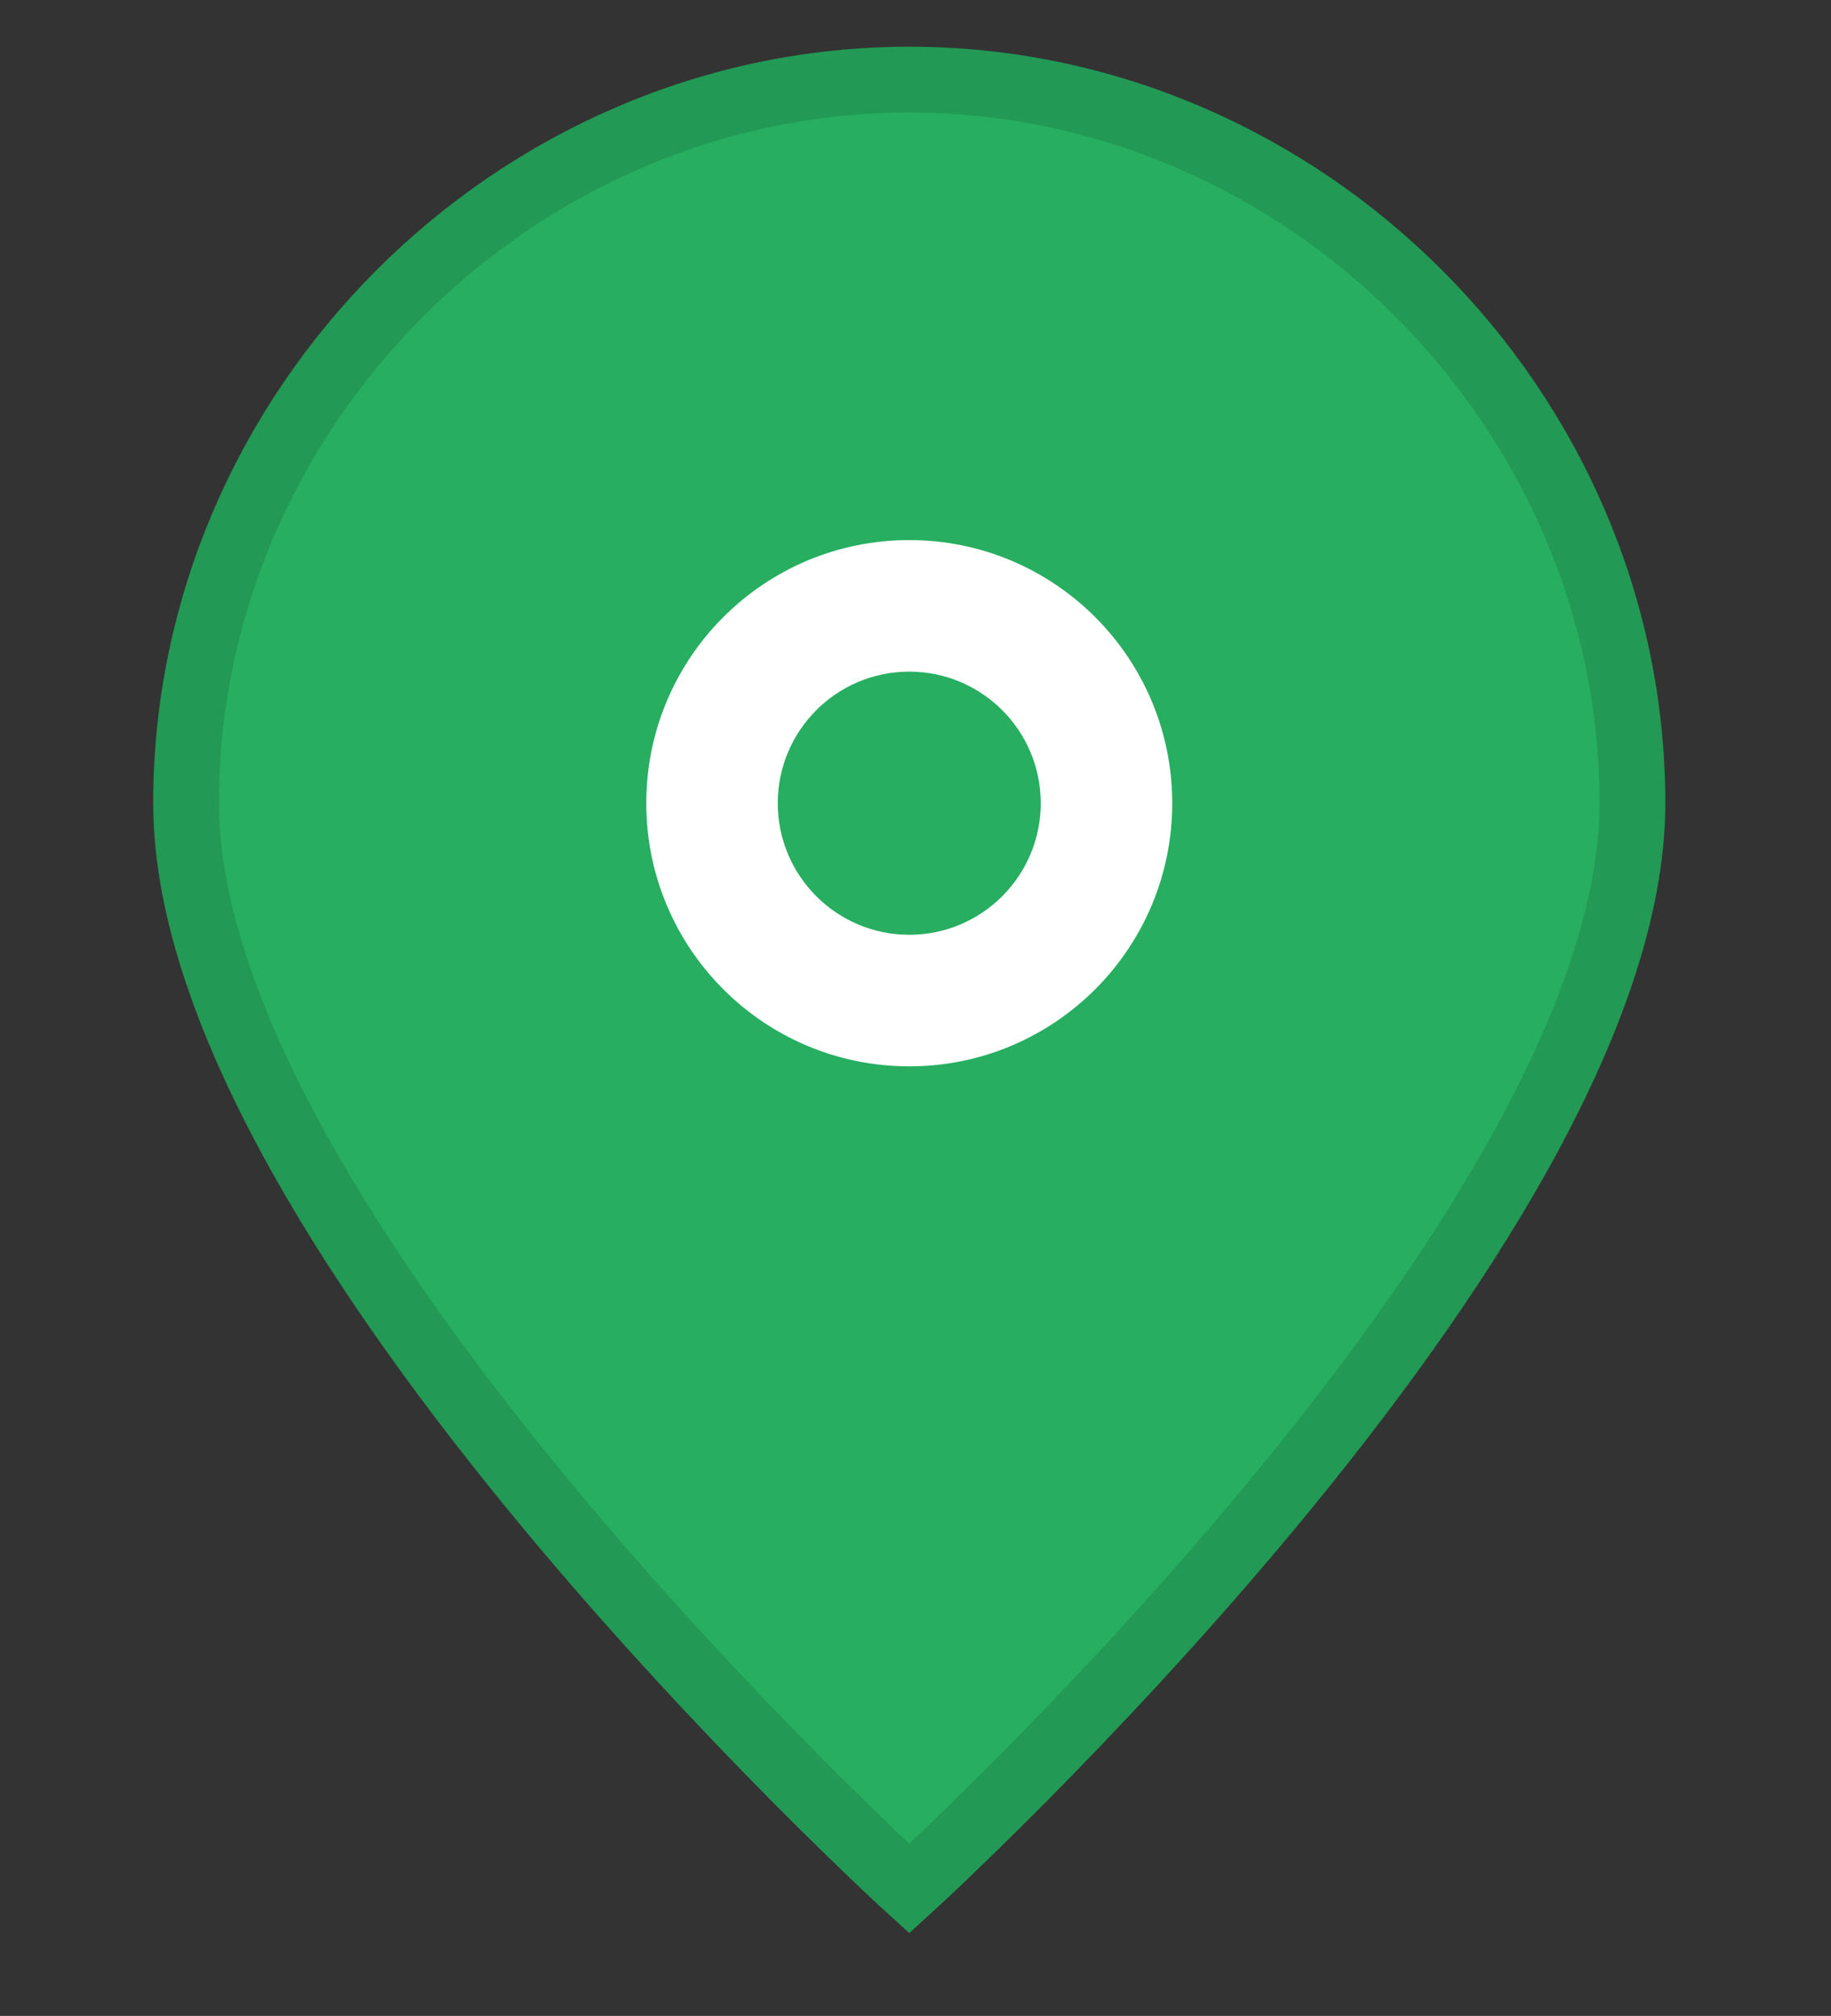 <?xml version="1.0" encoding="UTF-8"?>
<svg id="Layer_1" data-name="Layer 1" xmlns="http://www.w3.org/2000/svg" viewBox="0 0 55.7 61.29">
  <rect x="0" y="0" width="55.7" height="61.29" fill="#333333" stroke="none"/>
  <defs>
    <style>
      .cls-1 {
        stroke: #229954;
        stroke-width: 2px;
      }

      .cls-1, .cls-2 {
        fill: #27ae60;
      }

      .cls-3 {
        fill: #fff;
      }
    </style>
  </defs>
  <path class="cls-1" d="M27.66,2.42C15.66,2.42,5.66,12.42,5.66,24.42c0,13,22,33,22,33,0,0,22-20,22-33,0-12-10-22-22-22Z"/>
  <circle class="cls-3" cx="27.66" cy="24.42" r="8"/>
  <circle class="cls-2" cx="27.66" cy="24.42" r="4"/>
</svg>